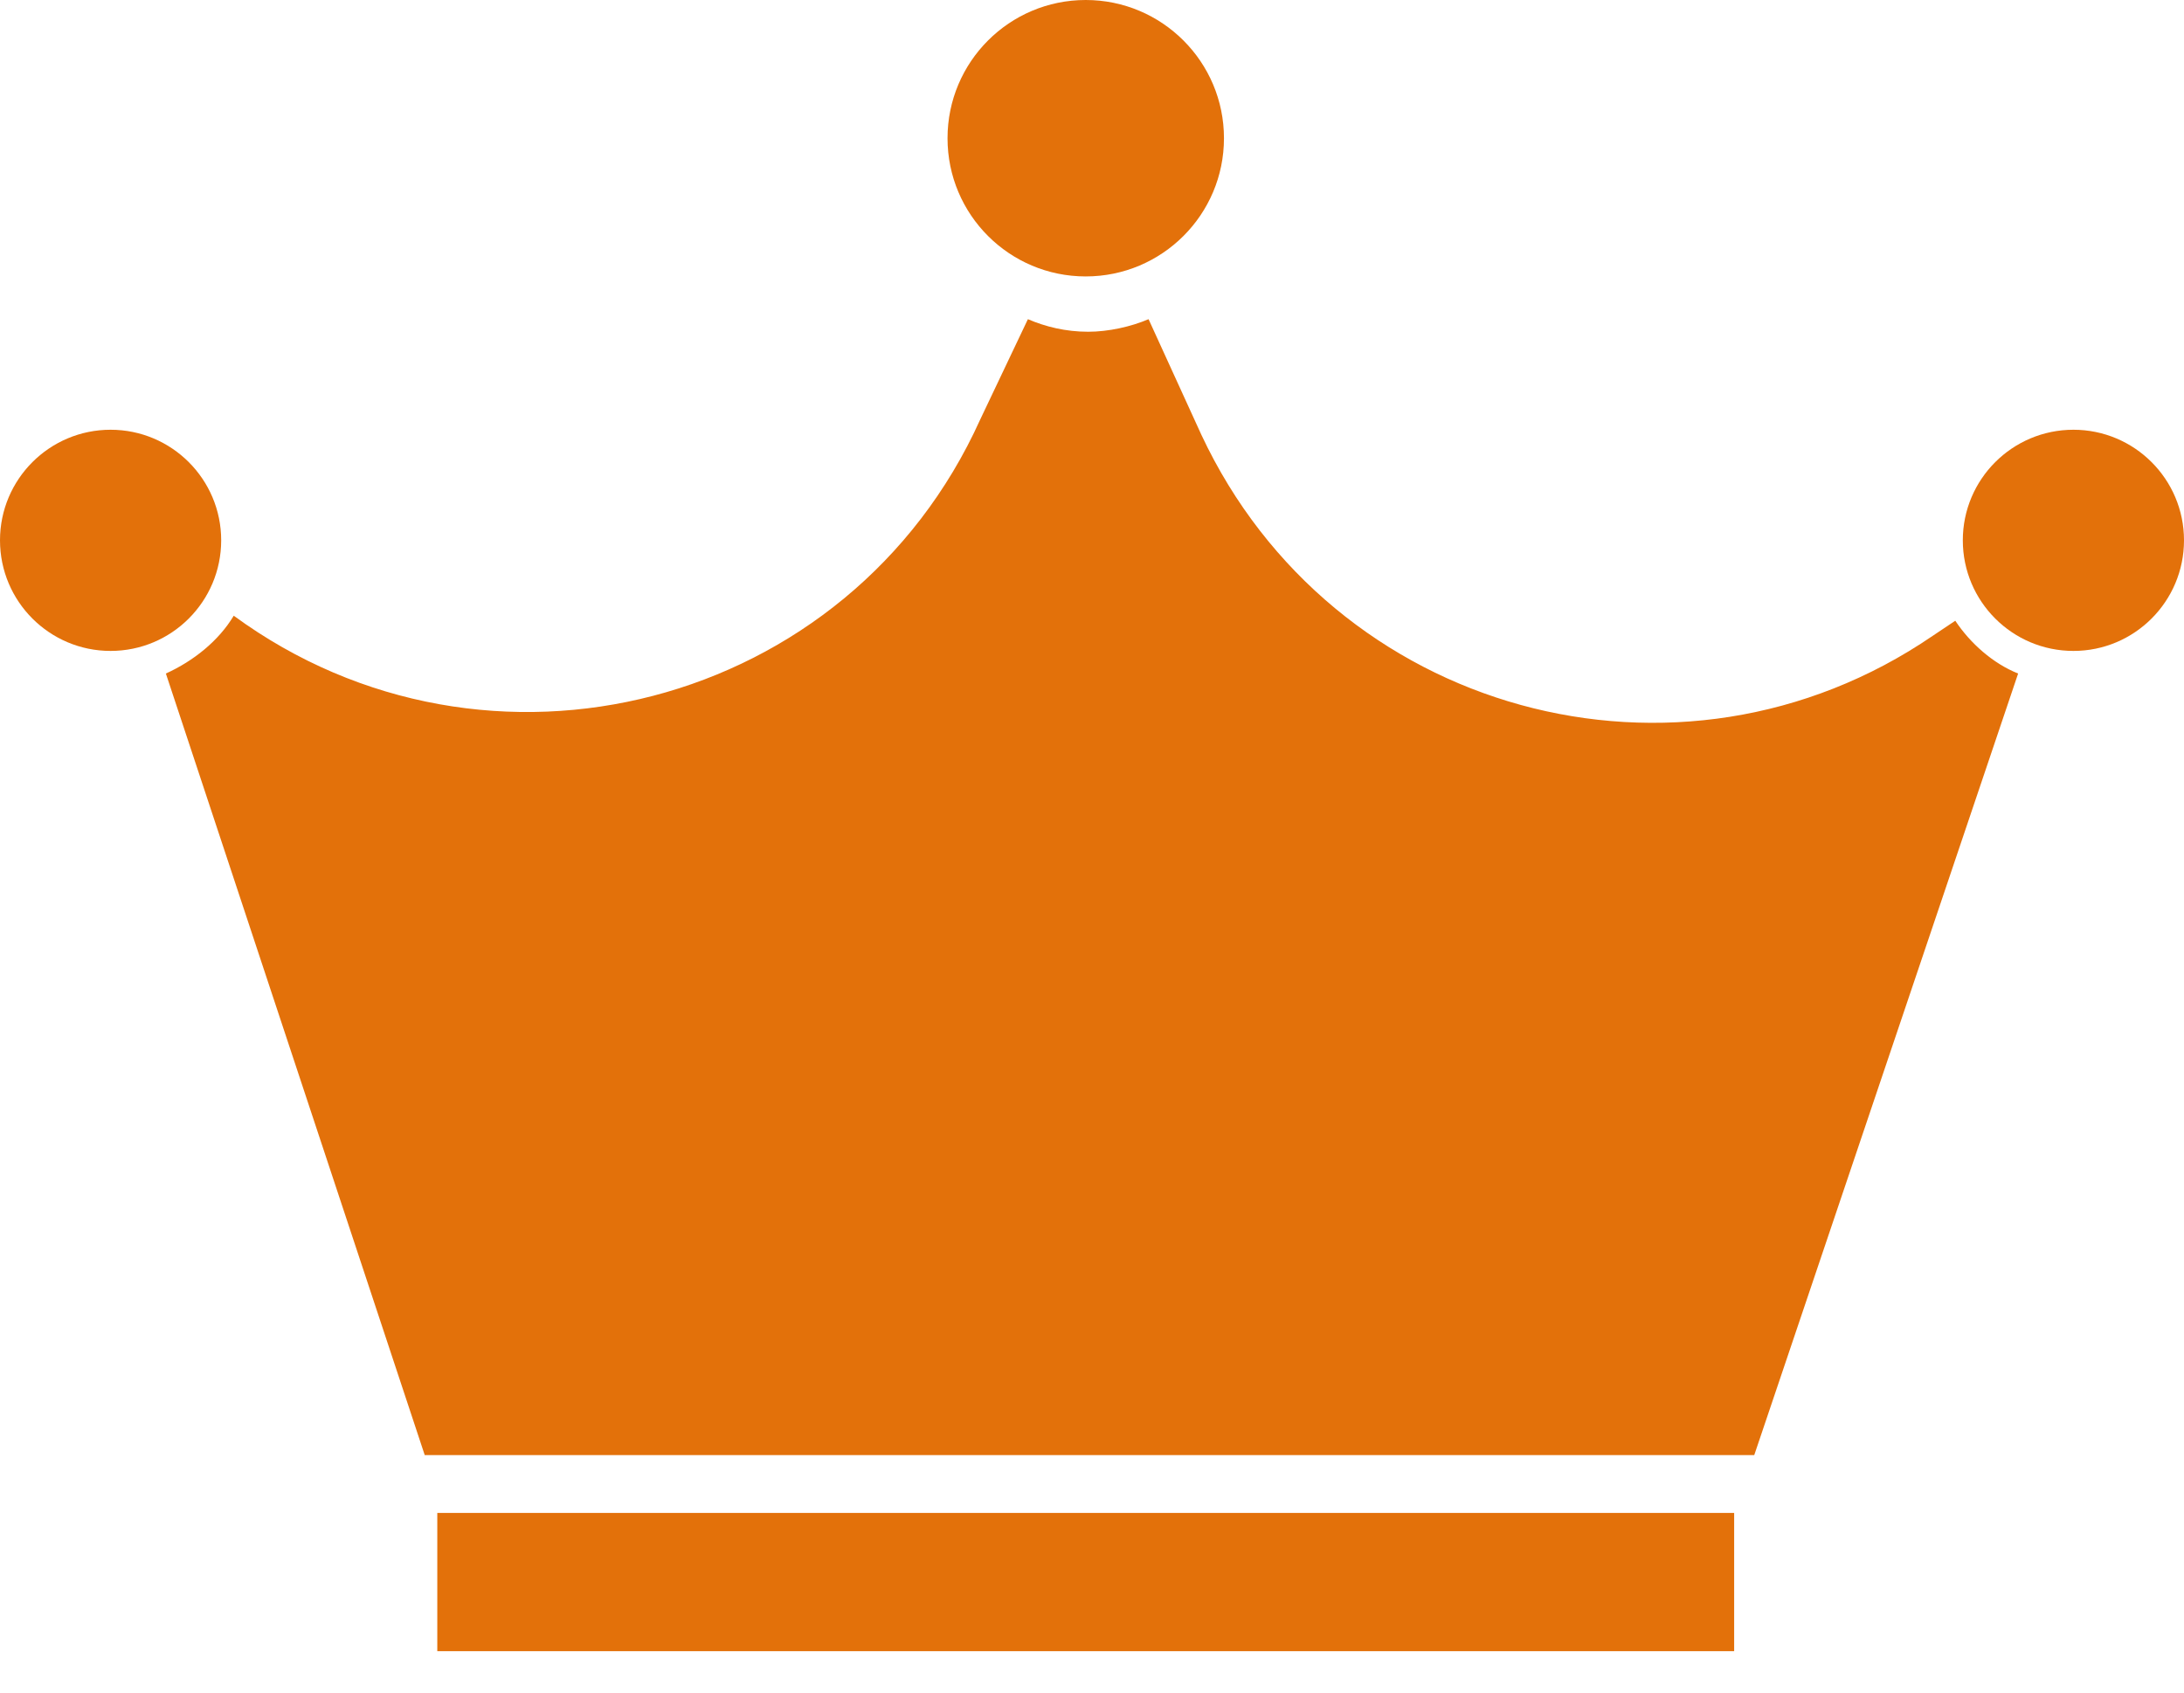 <svg width="40" height="31" viewBox="0 0 40 31" fill="none" xmlns="http://www.w3.org/2000/svg">
<path d="M8.009 27.71H31.761V30.242H8.009V27.71Z" fill="#E3710A"/>
<path d="M22.417 2.532C22.417 3.93 21.283 5.063 19.885 5.063C18.487 5.063 17.354 3.93 17.354 2.532C17.354 1.134 18.487 0 19.885 0C21.283 0 22.417 1.134 22.417 2.532" fill="#E3710A"/>
<path d="M40 9.896C40 11.015 39.093 11.922 37.975 11.922C36.856 11.922 35.949 11.015 35.949 9.896C35.949 8.778 36.856 7.871 37.975 7.871C39.093 7.871 40 8.778 40 9.896Z" fill="#E3710A"/>
<path d="M4.051 9.896C4.051 11.015 3.144 11.922 2.025 11.922C0.907 11.922 0 11.015 0 9.896C0 8.778 0.907 7.871 2.025 7.871C3.144 7.871 4.051 8.778 4.051 9.896Z" fill="#E3710A"/>
<path d="M3.038 12.336L7.779 26.651H32.129L36.962 12.336C36.502 12.152 36.087 11.784 35.811 11.369L35.397 11.646C30.748 14.822 24.396 13.073 22.003 7.963L21.036 5.846C20.713 5.984 20.299 6.076 19.931 6.076C19.517 6.076 19.148 5.984 18.826 5.846L17.951 7.687C15.559 12.98 8.93 14.683 4.281 11.277C4.005 11.738 3.544 12.106 3.038 12.336L3.038 12.336Z" fill="#E3710A"/>
</svg>